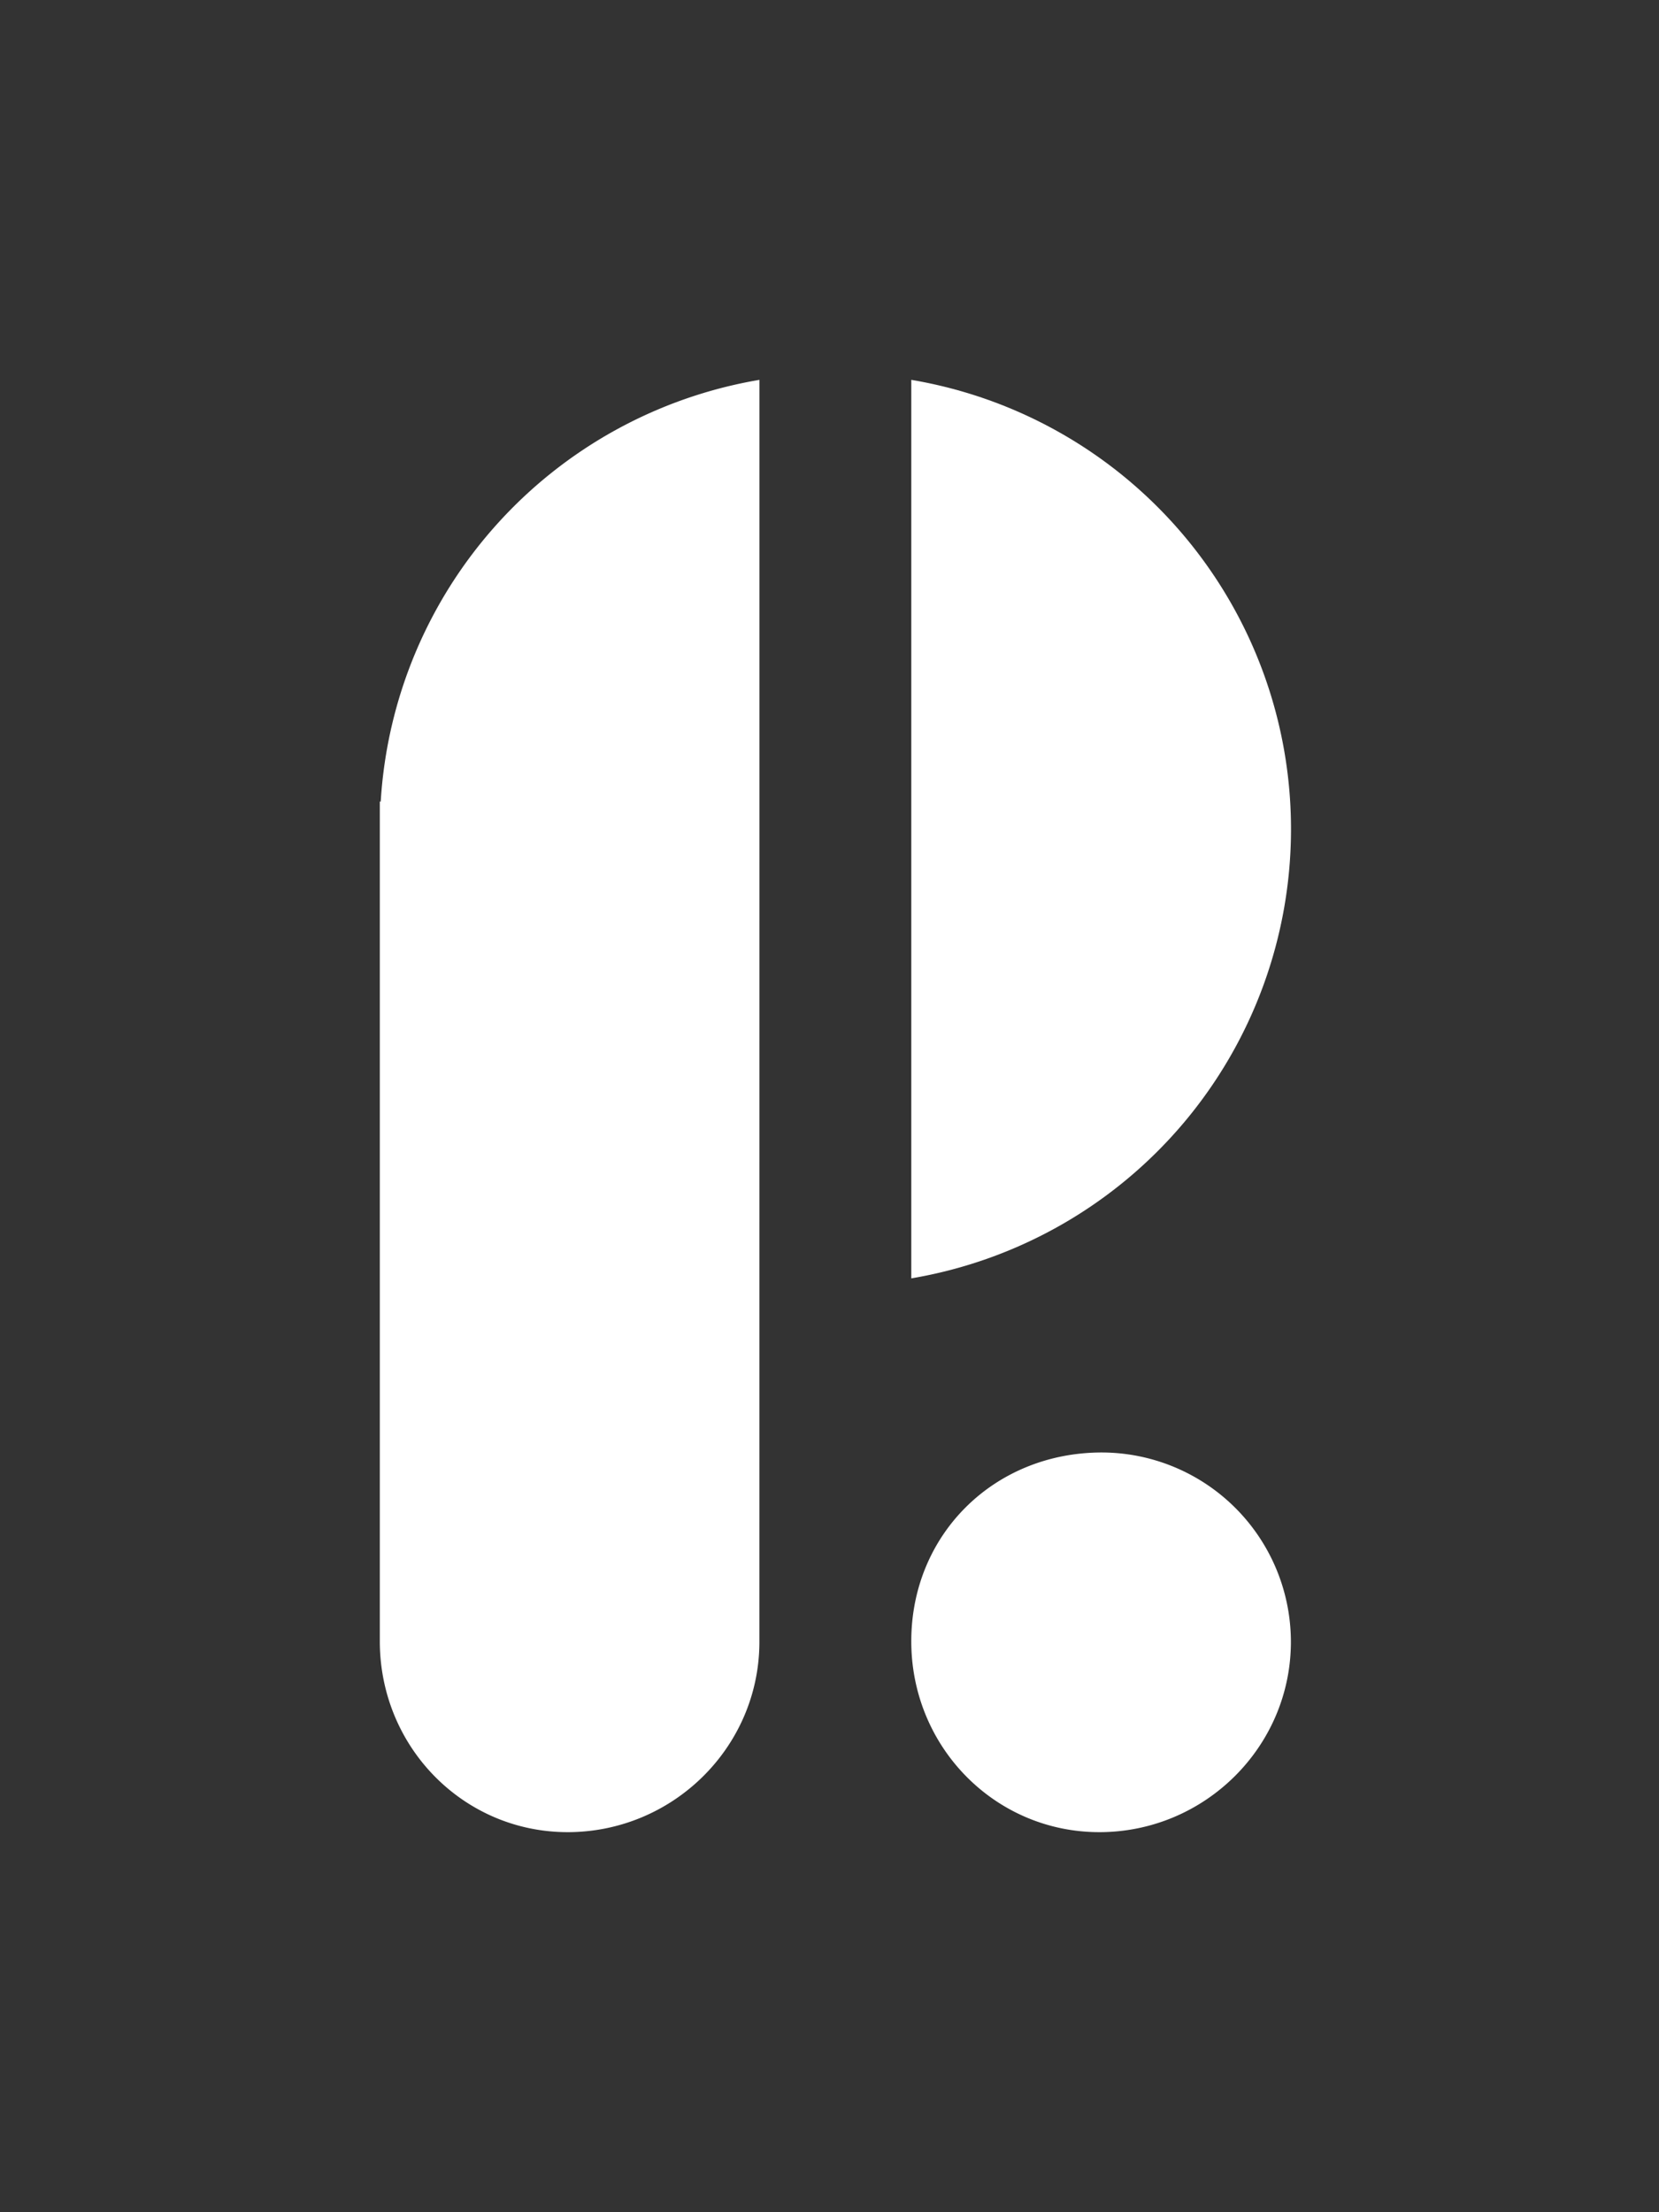 <svg id="Capa_1" data-name="Capa 1" xmlns="http://www.w3.org/2000/svg" viewBox="0 0 476.1 634.74"><rect x="0" y="0" width="476.1" height="634.74" fill="#333333" stroke="none"/><defs><style>.cls-1{fill:#fff;}</style></defs><path class="cls-1" d="M261.52,470.73c.12-30.52,23.85-53.92,54.69-53.94a54.38,54.38,0,0,1,54.25,54.74c-.22,29.94-24.88,54.23-55,54.21C285.45,525.72,261.4,501.17,261.52,470.73Z"/><path class="cls-1" d="M217.94,230h0V109A130.76,130.76,0,0,0,109.26,230H109V471.27h0c.17,30.19,24.09,54.45,53.88,54.47,30.17,0,54.83-24.27,55.05-54.21v-.26h0Z"/><path class="cls-1" d="M261.52,109V366.83a130.74,130.74,0,0,0,0-257.83Z"/></svg>